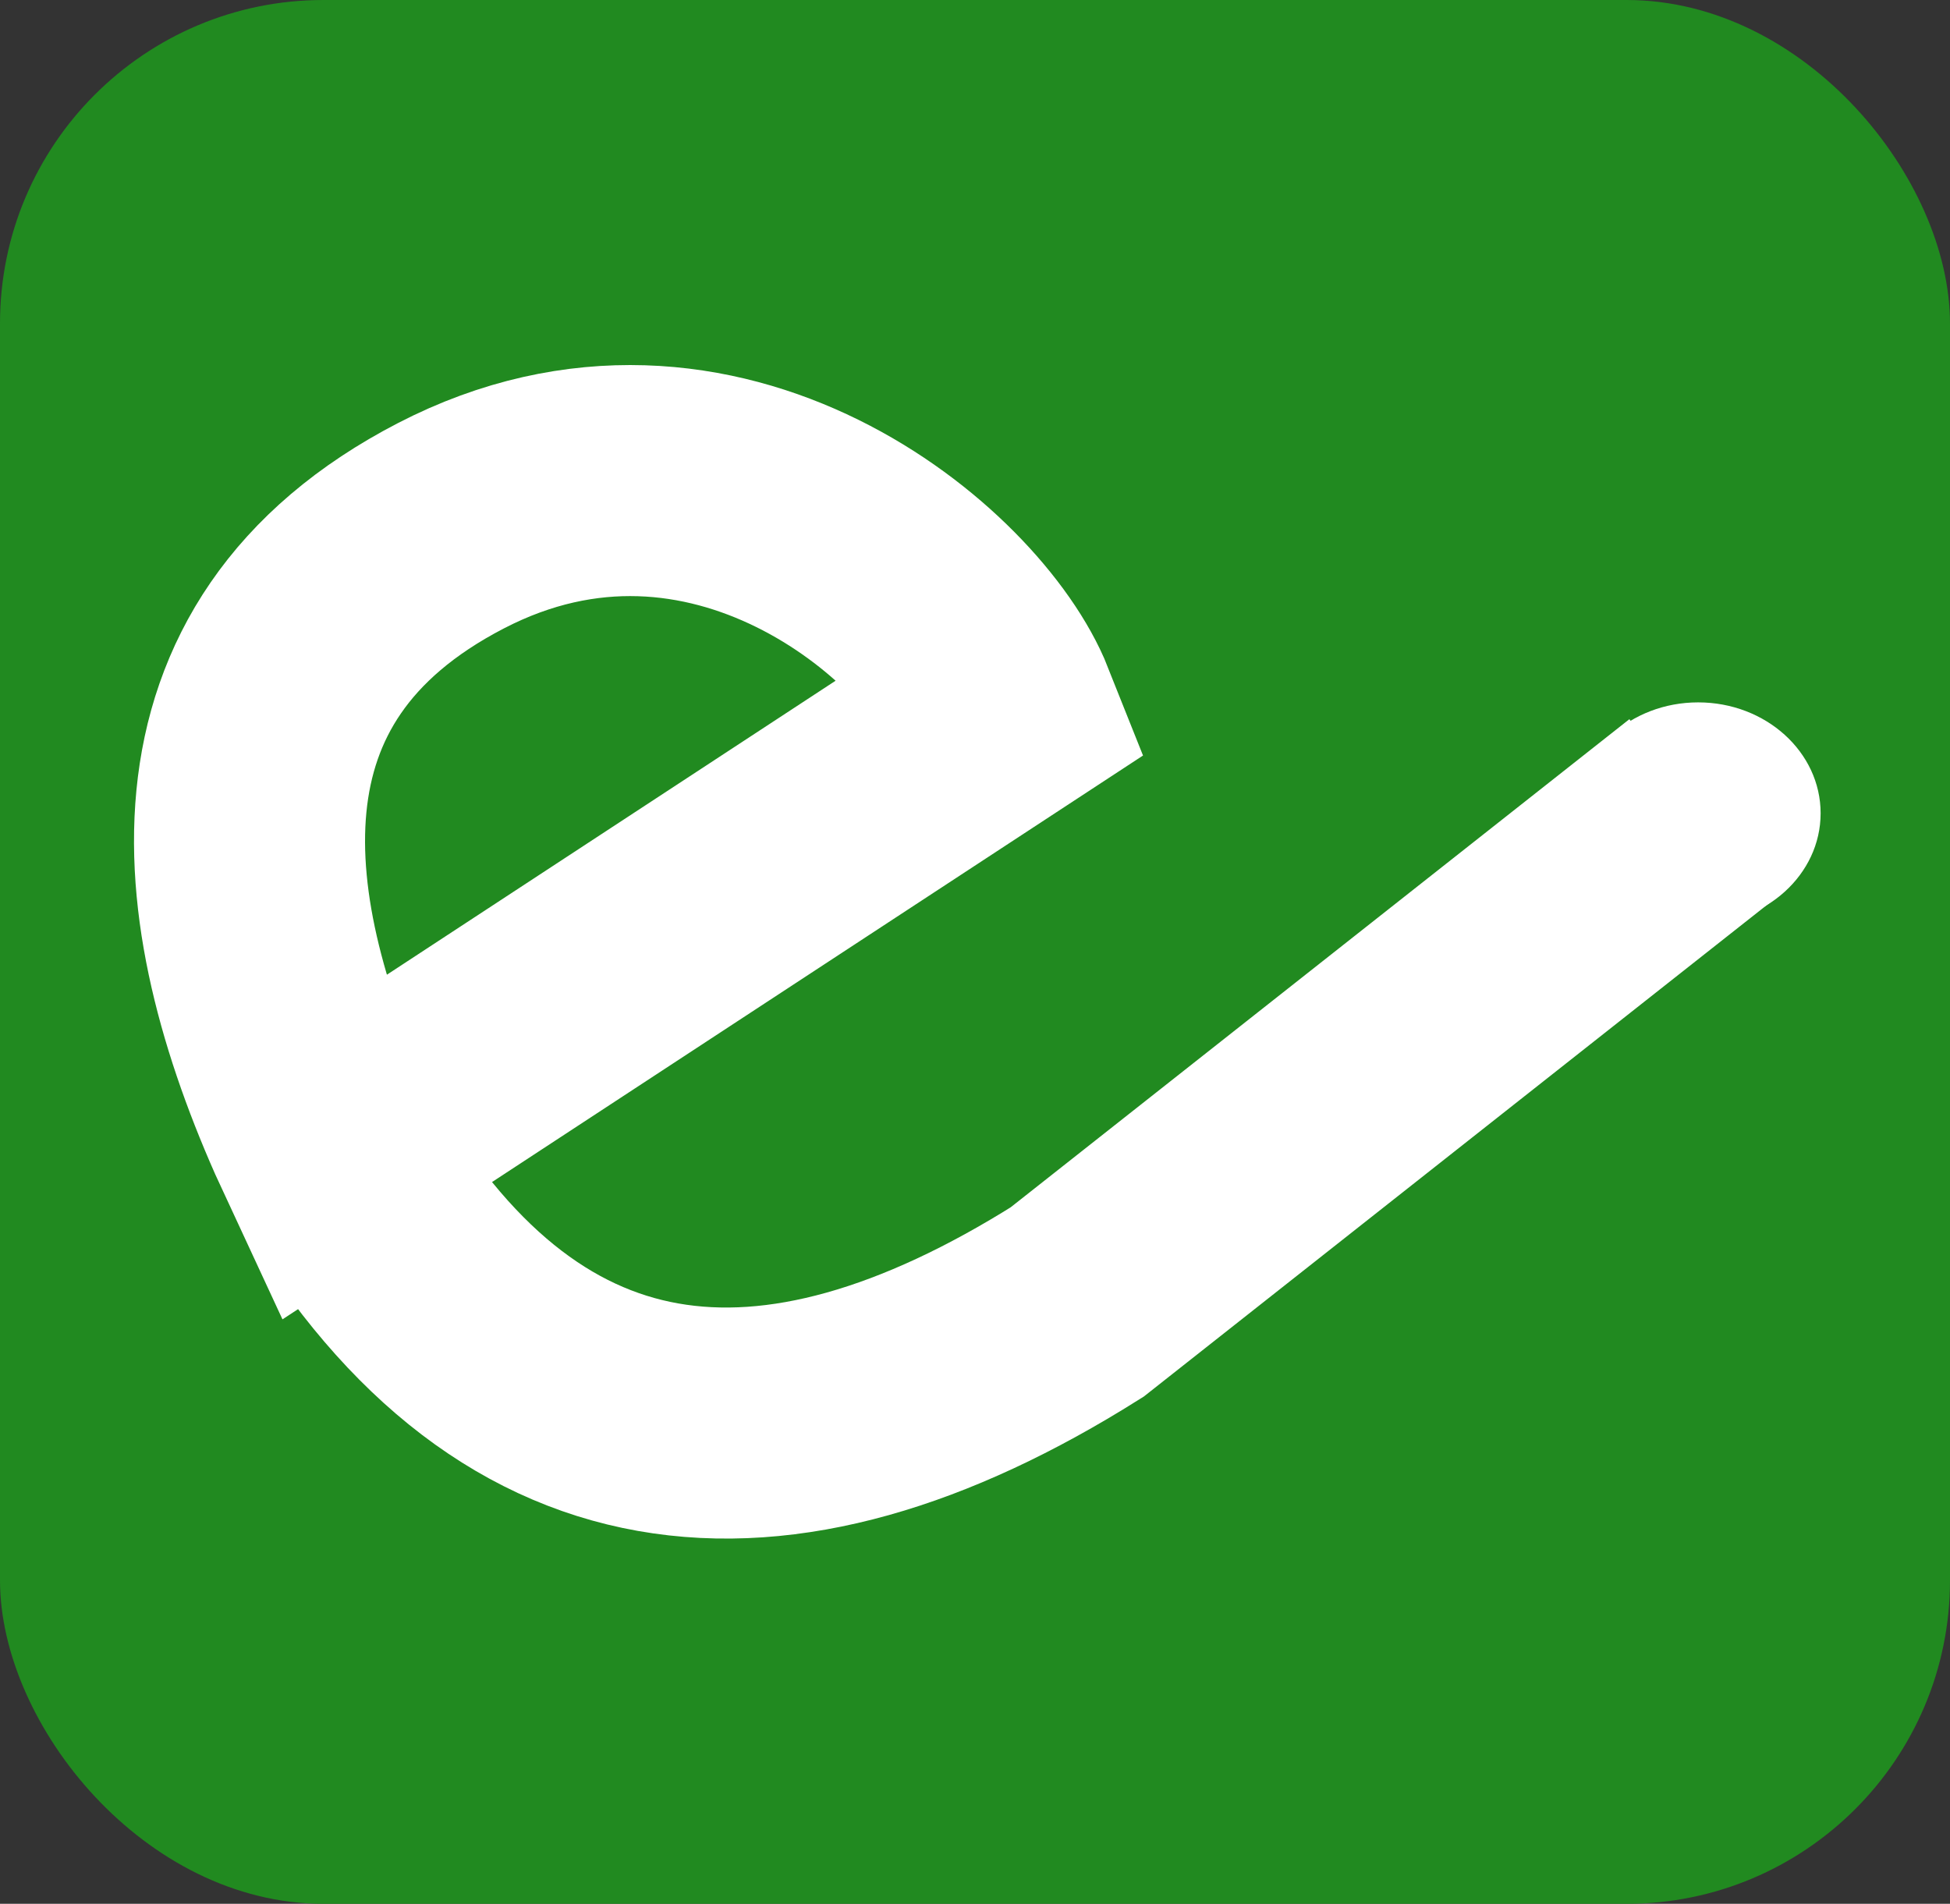 <svg width="422" height="412" viewBox="0 0 422 412" fill="none" xmlns="http://www.w3.org/2000/svg">
<rect x="0" y="0" width="422" height="412" fill="#333333" stroke="none"/>
<rect width="422" height="412" rx="70" fill="#218A20"/>
<path d="M71.6 248.77L216.593 153.771C206.593 128.605 154.59 84.273 97.594 113.771C40.597 143.27 48.093 198.272 71.6 248.77ZM71.6 248.77C111.094 317.717 167.094 323.272 233.094 281.772L368.094 175.271" stroke="white" stroke-width="50"/>
<ellipse cx="367.5" cy="176" rx="26.5" ry="24" fill="white"/>
</svg>
